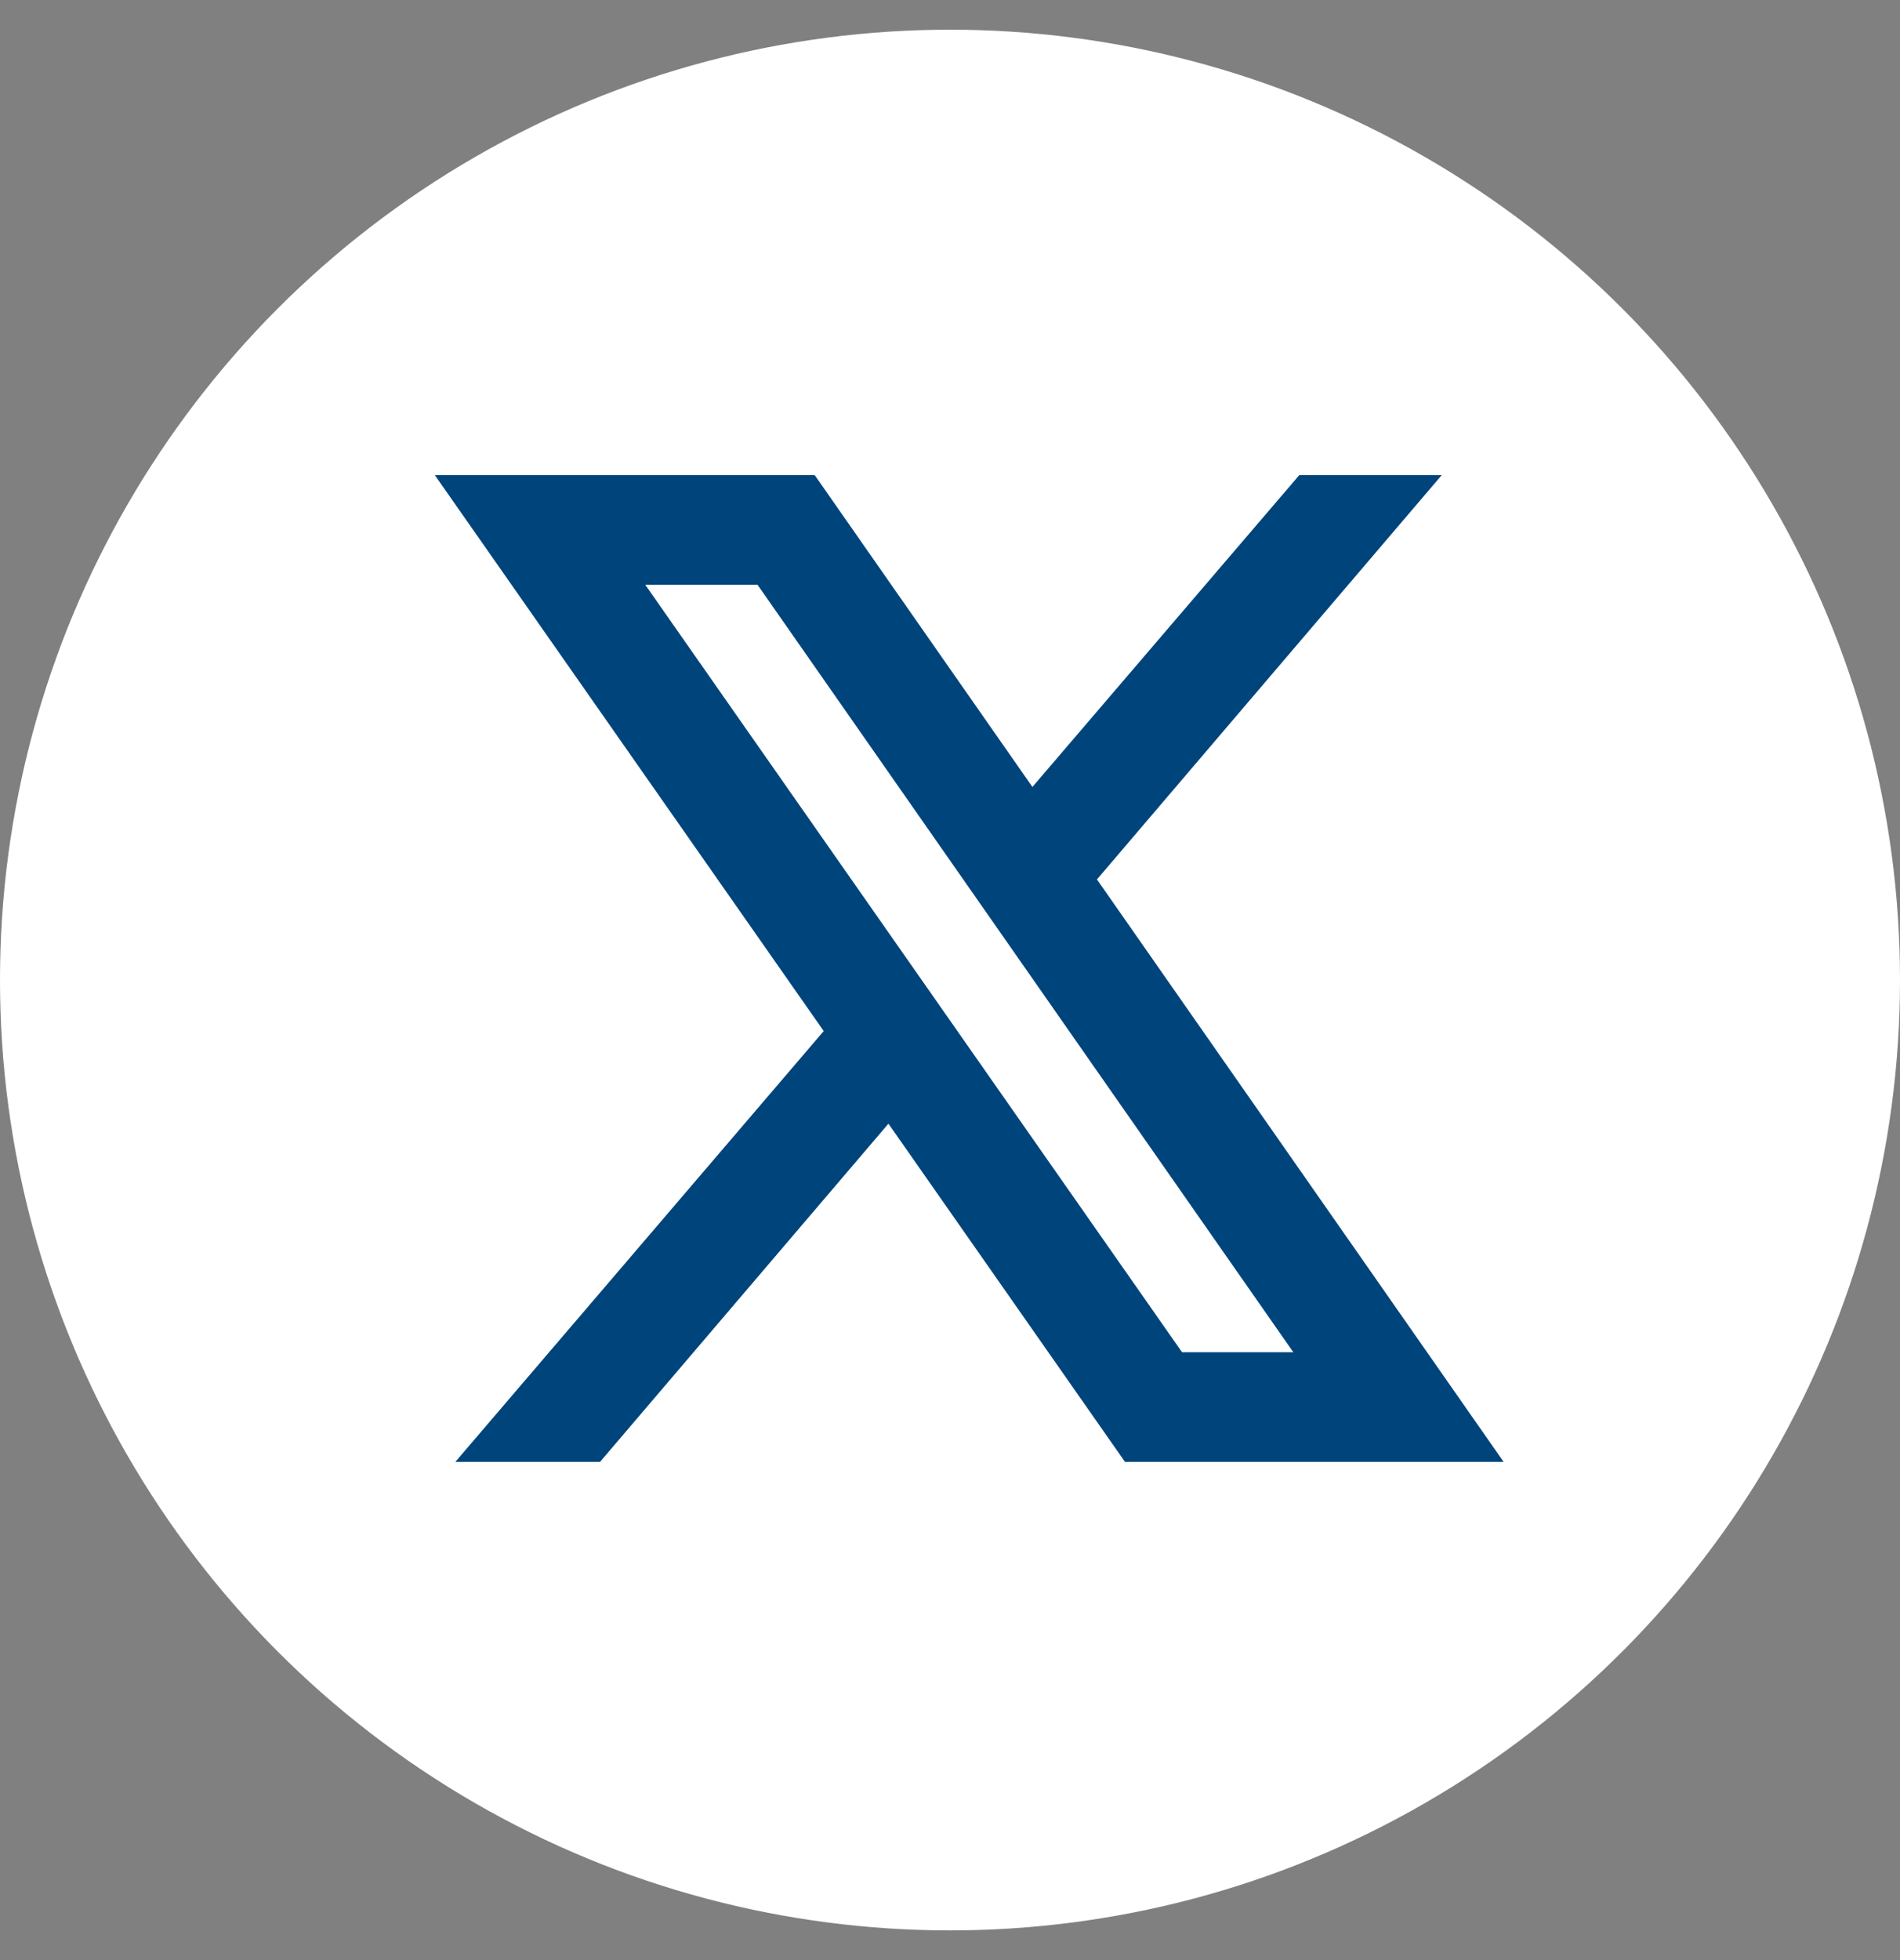 <?xml version="1.0" encoding="UTF-8"?> <svg xmlns="http://www.w3.org/2000/svg" width="32" height="33" viewBox="0 0 32 33" fill="none"><rect x="0" y="0" width="32" height="33" fill="#808080" stroke="none"/><circle cx="16" cy="16.5" r="16" fill="white"></circle><path d="M7.324 8L13.873 17.359L7.669 24.612H10.106L14.963 18.918L18.947 24.612H25.324L18.475 14.806L24.281 8H21.882L17.388 13.249L13.722 8H7.324ZM10.868 9.846H12.759L21.782 22.766H19.908L10.868 9.846Z" fill="#00447C"></path></svg> 